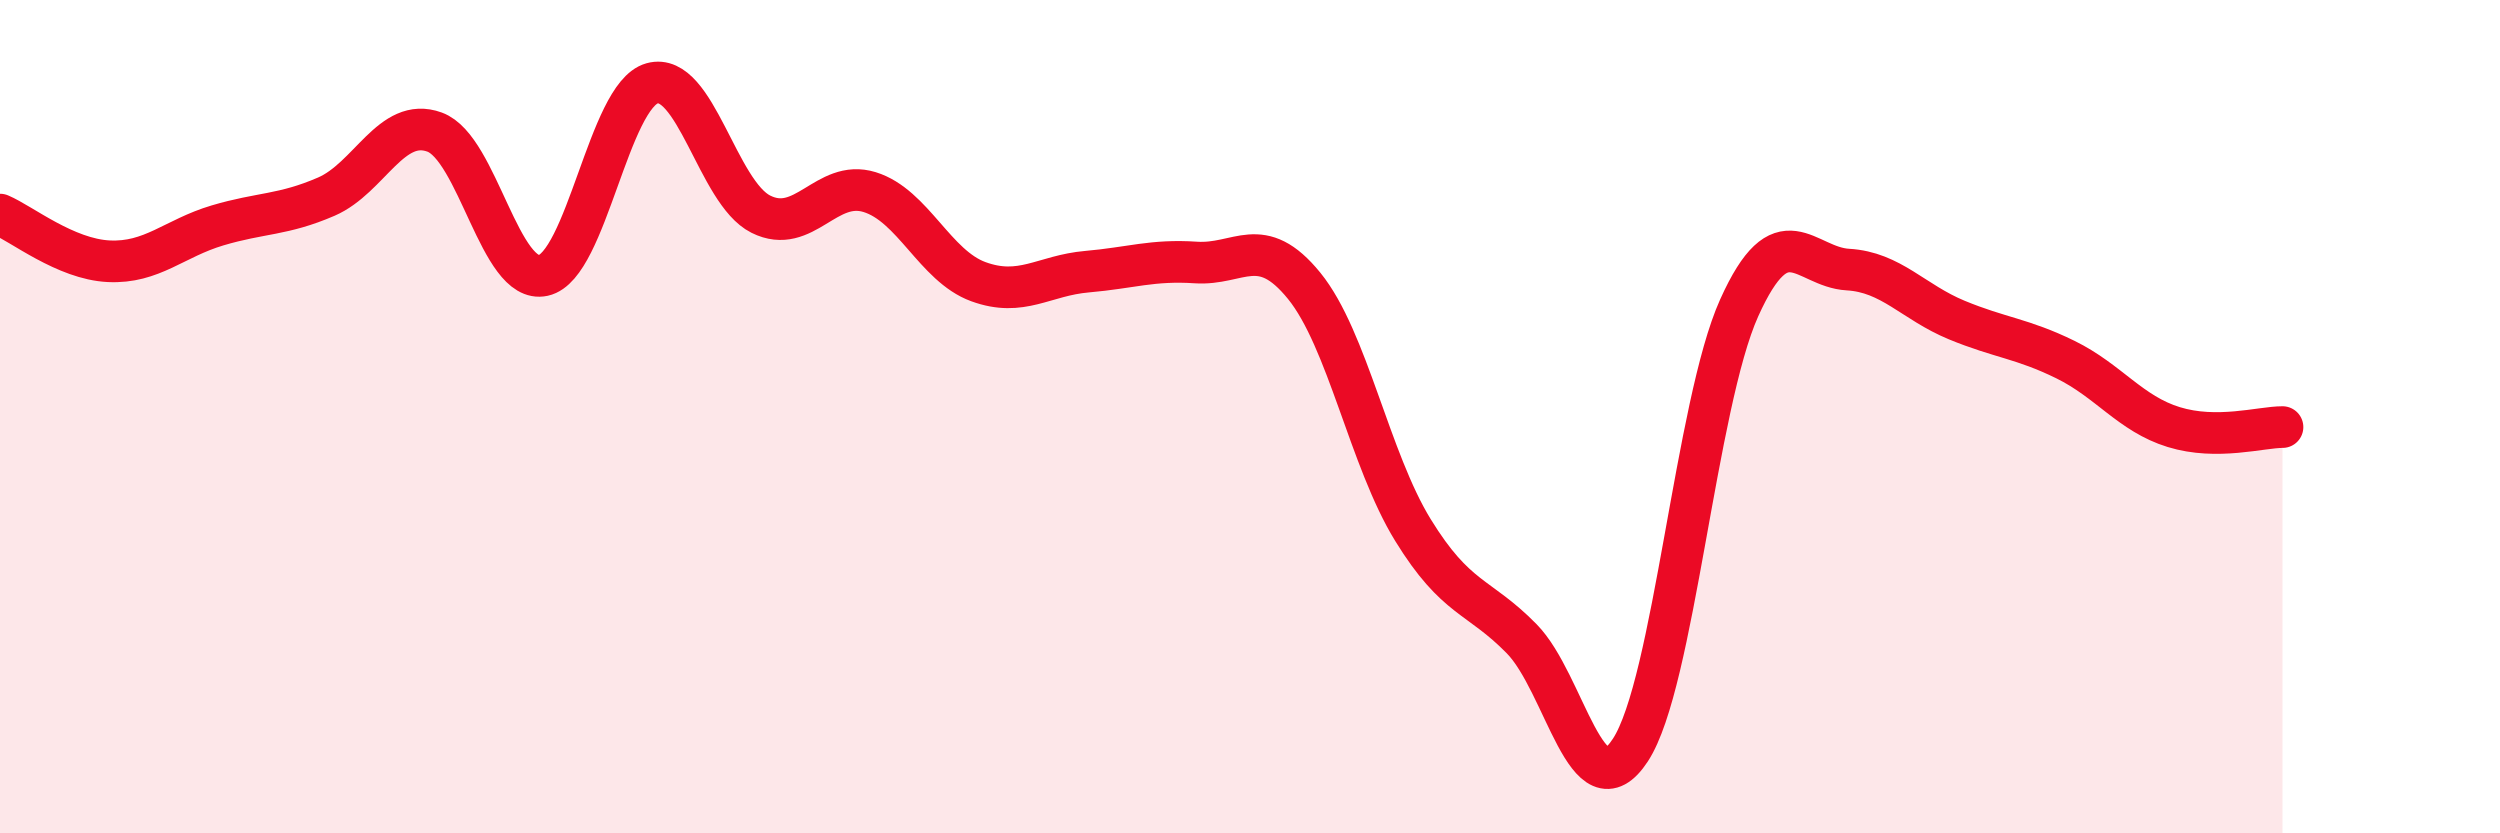 
    <svg width="60" height="20" viewBox="0 0 60 20" xmlns="http://www.w3.org/2000/svg">
      <path
        d="M 0,5.15 C 0.52,5.37 1.57,6.22 2.61,6.27 C 3.65,6.32 4.18,5.72 5.22,5.41 C 6.26,5.1 6.79,5.17 7.83,4.72 C 8.87,4.27 9.39,2.79 10.43,3.17 C 11.47,3.55 12,6.84 13.04,6.61 C 14.08,6.38 14.61,2.29 15.65,2 C 16.69,1.71 17.22,4.62 18.26,5.14 C 19.3,5.66 19.83,4.29 20.87,4.61 C 21.91,4.93 22.44,6.38 23.48,6.76 C 24.52,7.14 25.05,6.61 26.09,6.52 C 27.13,6.43 27.66,6.23 28.7,6.3 C 29.74,6.37 30.26,5.58 31.3,6.86 C 32.34,8.14 32.87,11.03 33.91,12.72 C 34.95,14.41 35.48,14.27 36.52,15.33 C 37.56,16.39 38.09,19.59 39.13,18 C 40.17,16.41 40.7,9.7 41.74,7.39 C 42.78,5.08 43.31,6.41 44.35,6.47 C 45.39,6.53 45.92,7.25 46.96,7.68 C 48,8.11 48.53,8.12 49.57,8.63 C 50.61,9.14 51.13,9.93 52.17,10.25 C 53.21,10.57 54.26,10.25 54.78,10.25L54.78 20L0 20Z"
        fill="#EB0A25"
        opacity="0.1"
        stroke-linecap="round"
        stroke-linejoin="round"
      />
      <path
        d="M 0,5.15 C 0.52,5.37 1.57,6.22 2.61,6.27 C 3.65,6.32 4.18,5.72 5.22,5.41 C 6.26,5.1 6.79,5.17 7.83,4.72 C 8.87,4.27 9.39,2.79 10.43,3.17 C 11.47,3.55 12,6.84 13.04,6.61 C 14.08,6.38 14.61,2.29 15.65,2 C 16.69,1.71 17.22,4.62 18.26,5.14 C 19.3,5.66 19.83,4.29 20.87,4.61 C 21.91,4.93 22.44,6.38 23.48,6.76 C 24.52,7.14 25.05,6.61 26.09,6.52 C 27.13,6.43 27.66,6.23 28.7,6.3 C 29.74,6.37 30.26,5.58 31.3,6.86 C 32.34,8.14 32.87,11.03 33.91,12.72 C 34.95,14.41 35.48,14.27 36.52,15.33 C 37.56,16.39 38.09,19.59 39.13,18 C 40.17,16.41 40.7,9.7 41.74,7.39 C 42.78,5.08 43.31,6.41 44.35,6.47 C 45.39,6.53 45.92,7.25 46.96,7.68 C 48,8.11 48.53,8.12 49.57,8.63 C 50.61,9.14 51.13,9.93 52.17,10.25 C 53.21,10.57 54.26,10.25 54.78,10.25"
        stroke="#EB0A25"
        stroke-width="1"
        fill="none"
        stroke-linecap="round"
        stroke-linejoin="round"
      />
    </svg>
  